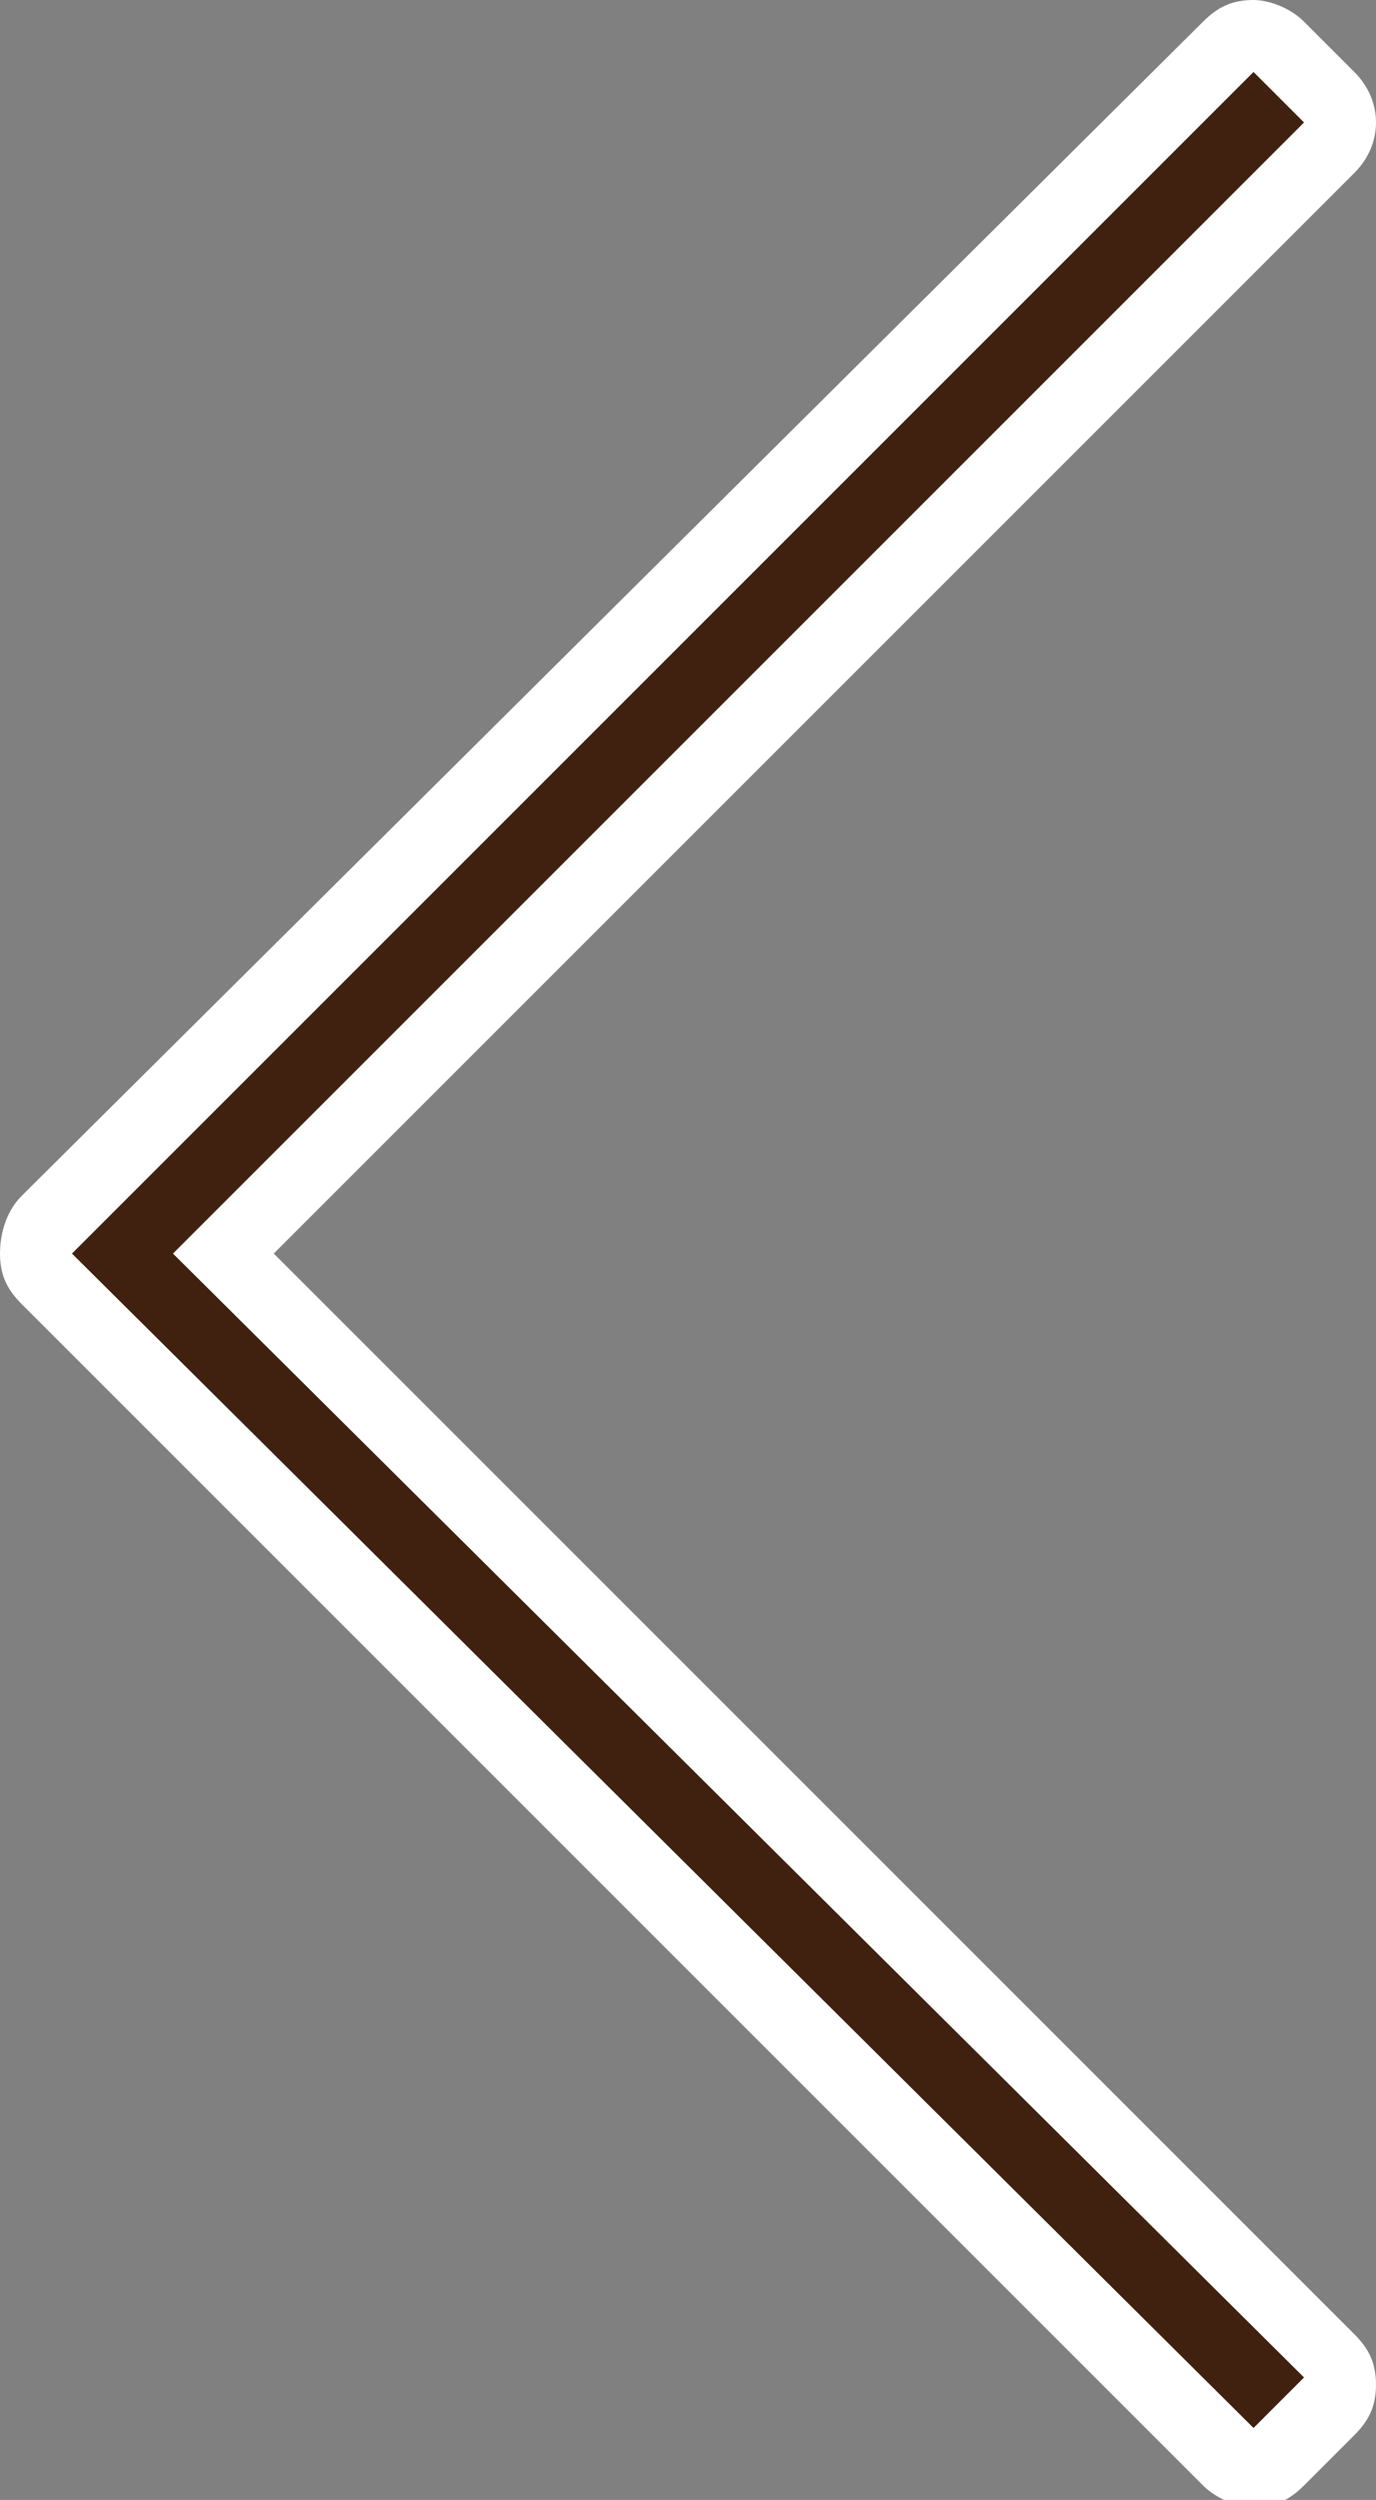 <?xml version="1.0" encoding="utf-8"?>
<!-- Generator: Adobe Illustrator 23.1.0, SVG Export Plug-In . SVG Version: 6.00 Build 0)  -->
<svg version="1.1" id="レイヤー_1" xmlns="http://www.w3.org/2000/svg" xmlns:xlink="http://www.w3.org/1999/xlink" x="0px"
	 y="0px" viewBox="0 0 19.1 34.7" style="enable-background:new 0 0 19.1 34.7;" xml:space="preserve">
<rect x="0" y="0" width="19.1" height="34.7" fill="#808080" stroke="none"/>
<style type="text/css">
	.st0{fill:#FFFFFF;}
	.st1{fill:#40210F;}
</style>
<g>
	<path class="st0" d="M17.4,1l0.7,0.7L2.4,17.4L18.1,33l-0.7,0.7L1,17.4L17.4,1 M17.4,0c-0.3,0-0.5,0.1-0.7,0.3L0.3,16.6
		C0.1,16.8,0,17.1,0,17.4s0.1,0.5,0.3,0.7l16.4,16.4c0.2,0.2,0.5,0.3,0.7,0.3c0.3,0,0.5-0.1,0.7-0.3l0.7-0.7
		c0.2-0.2,0.3-0.4,0.3-0.7s-0.1-0.5-0.3-0.7L3.8,17.4L18.8,2.4c0.4-0.4,0.4-1,0-1.4l-0.7-0.7C17.9,0.1,17.6,0,17.4,0L17.4,0z"/>
	<polygon class="st1" points="17.4,33.7 1,17.4 17.4,1 18.1,1.7 2.4,17.4 18.1,33 	"/>
</g>
</svg>
